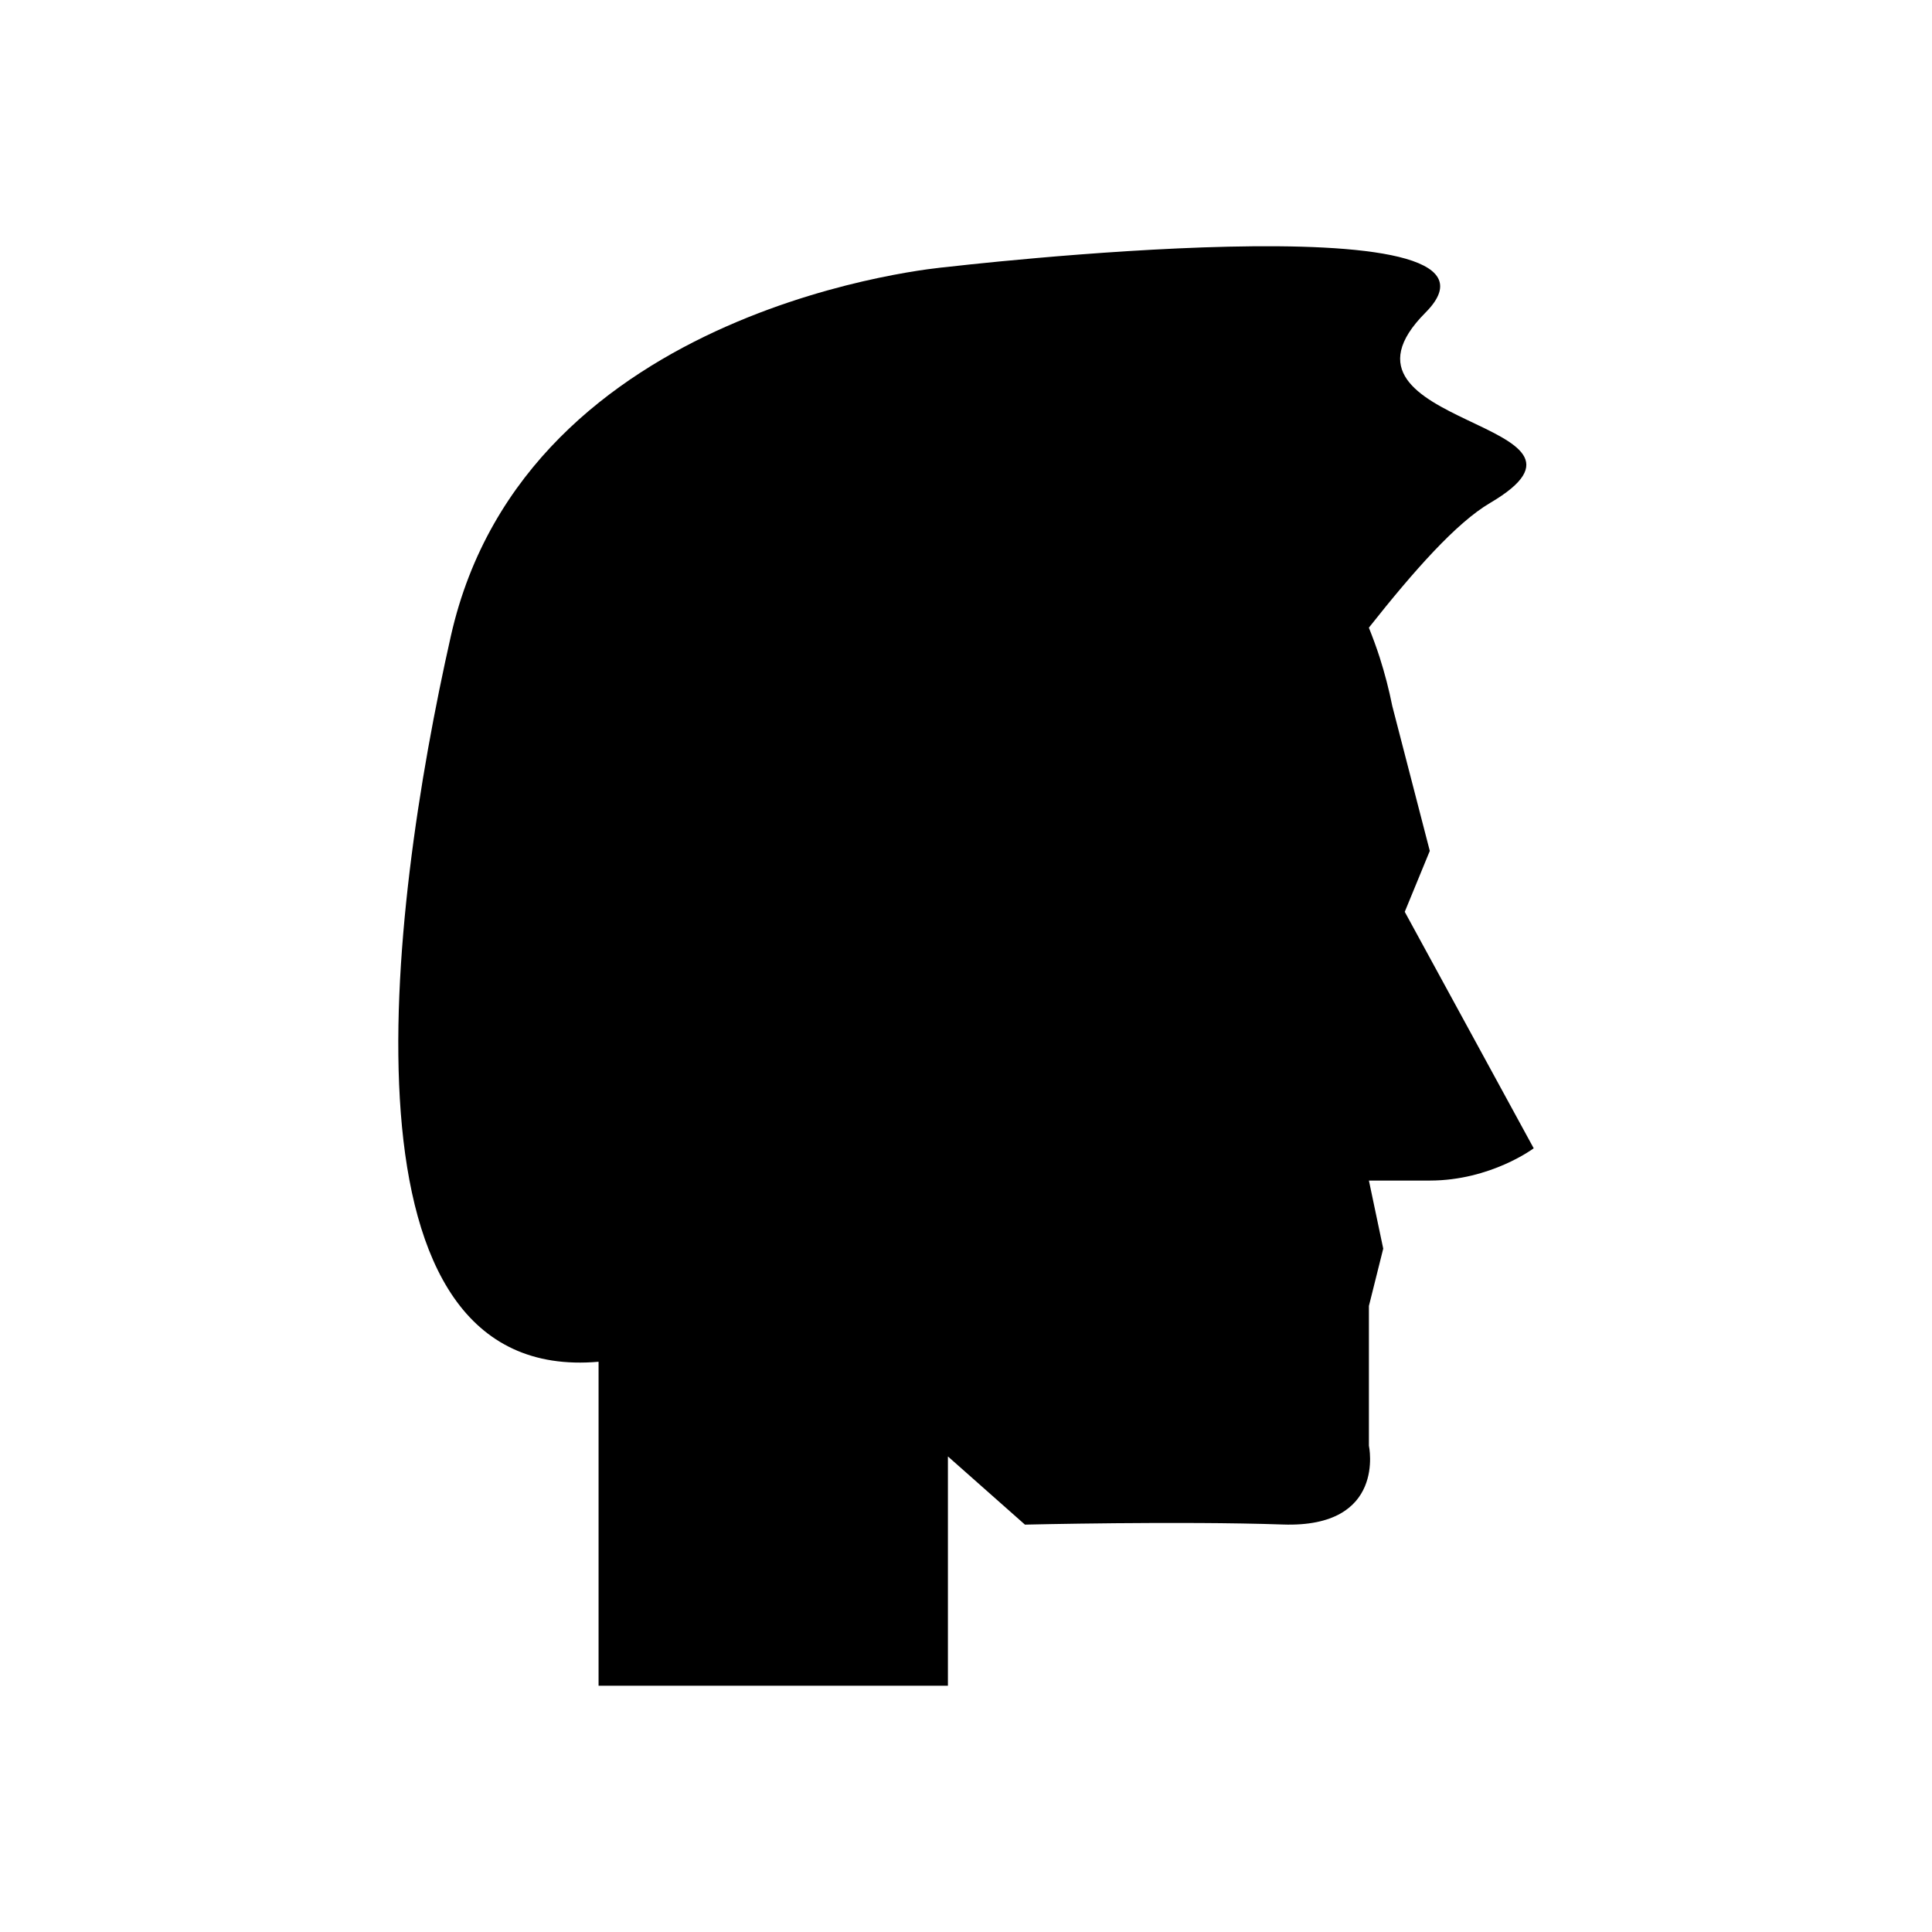 <?xml version="1.0" encoding="UTF-8"?>
<!-- Uploaded to: SVG Repo, www.svgrepo.com, Generator: SVG Repo Mixer Tools -->
<svg fill="#000000" width="800px" height="800px" version="1.1" viewBox="144 144 512 512" xmlns="http://www.w3.org/2000/svg">
 <path d="m550.45 448.31-34.176-62.668 6.637-16.141-9.941-38.398c-0.875-4.367-1.988-8.648-3.324-12.832l-0.012-0.051h-0.004c-0.855-2.672-1.832-5.289-2.867-7.879 12.027-15.207 23.207-27.809 32.098-33.035 37.207-21.875-47.473-19.938-17.09-50.465s-127.23-12.043-127.23-12.043-111.09 9.34-131.03 97.641c-16.844 74.586-31.648 198.62 39.117 192.44v85.855l92.582 0.004v-60.766l20.414 18.07s40.828-0.98 68.363-0.031c27.535 0.949 22.789-20.887 22.789-20.887v-37.031l3.797-15.191-3.797-18.039h16.141c16.141-0.004 27.535-8.551 27.535-8.551z"/>
</svg>